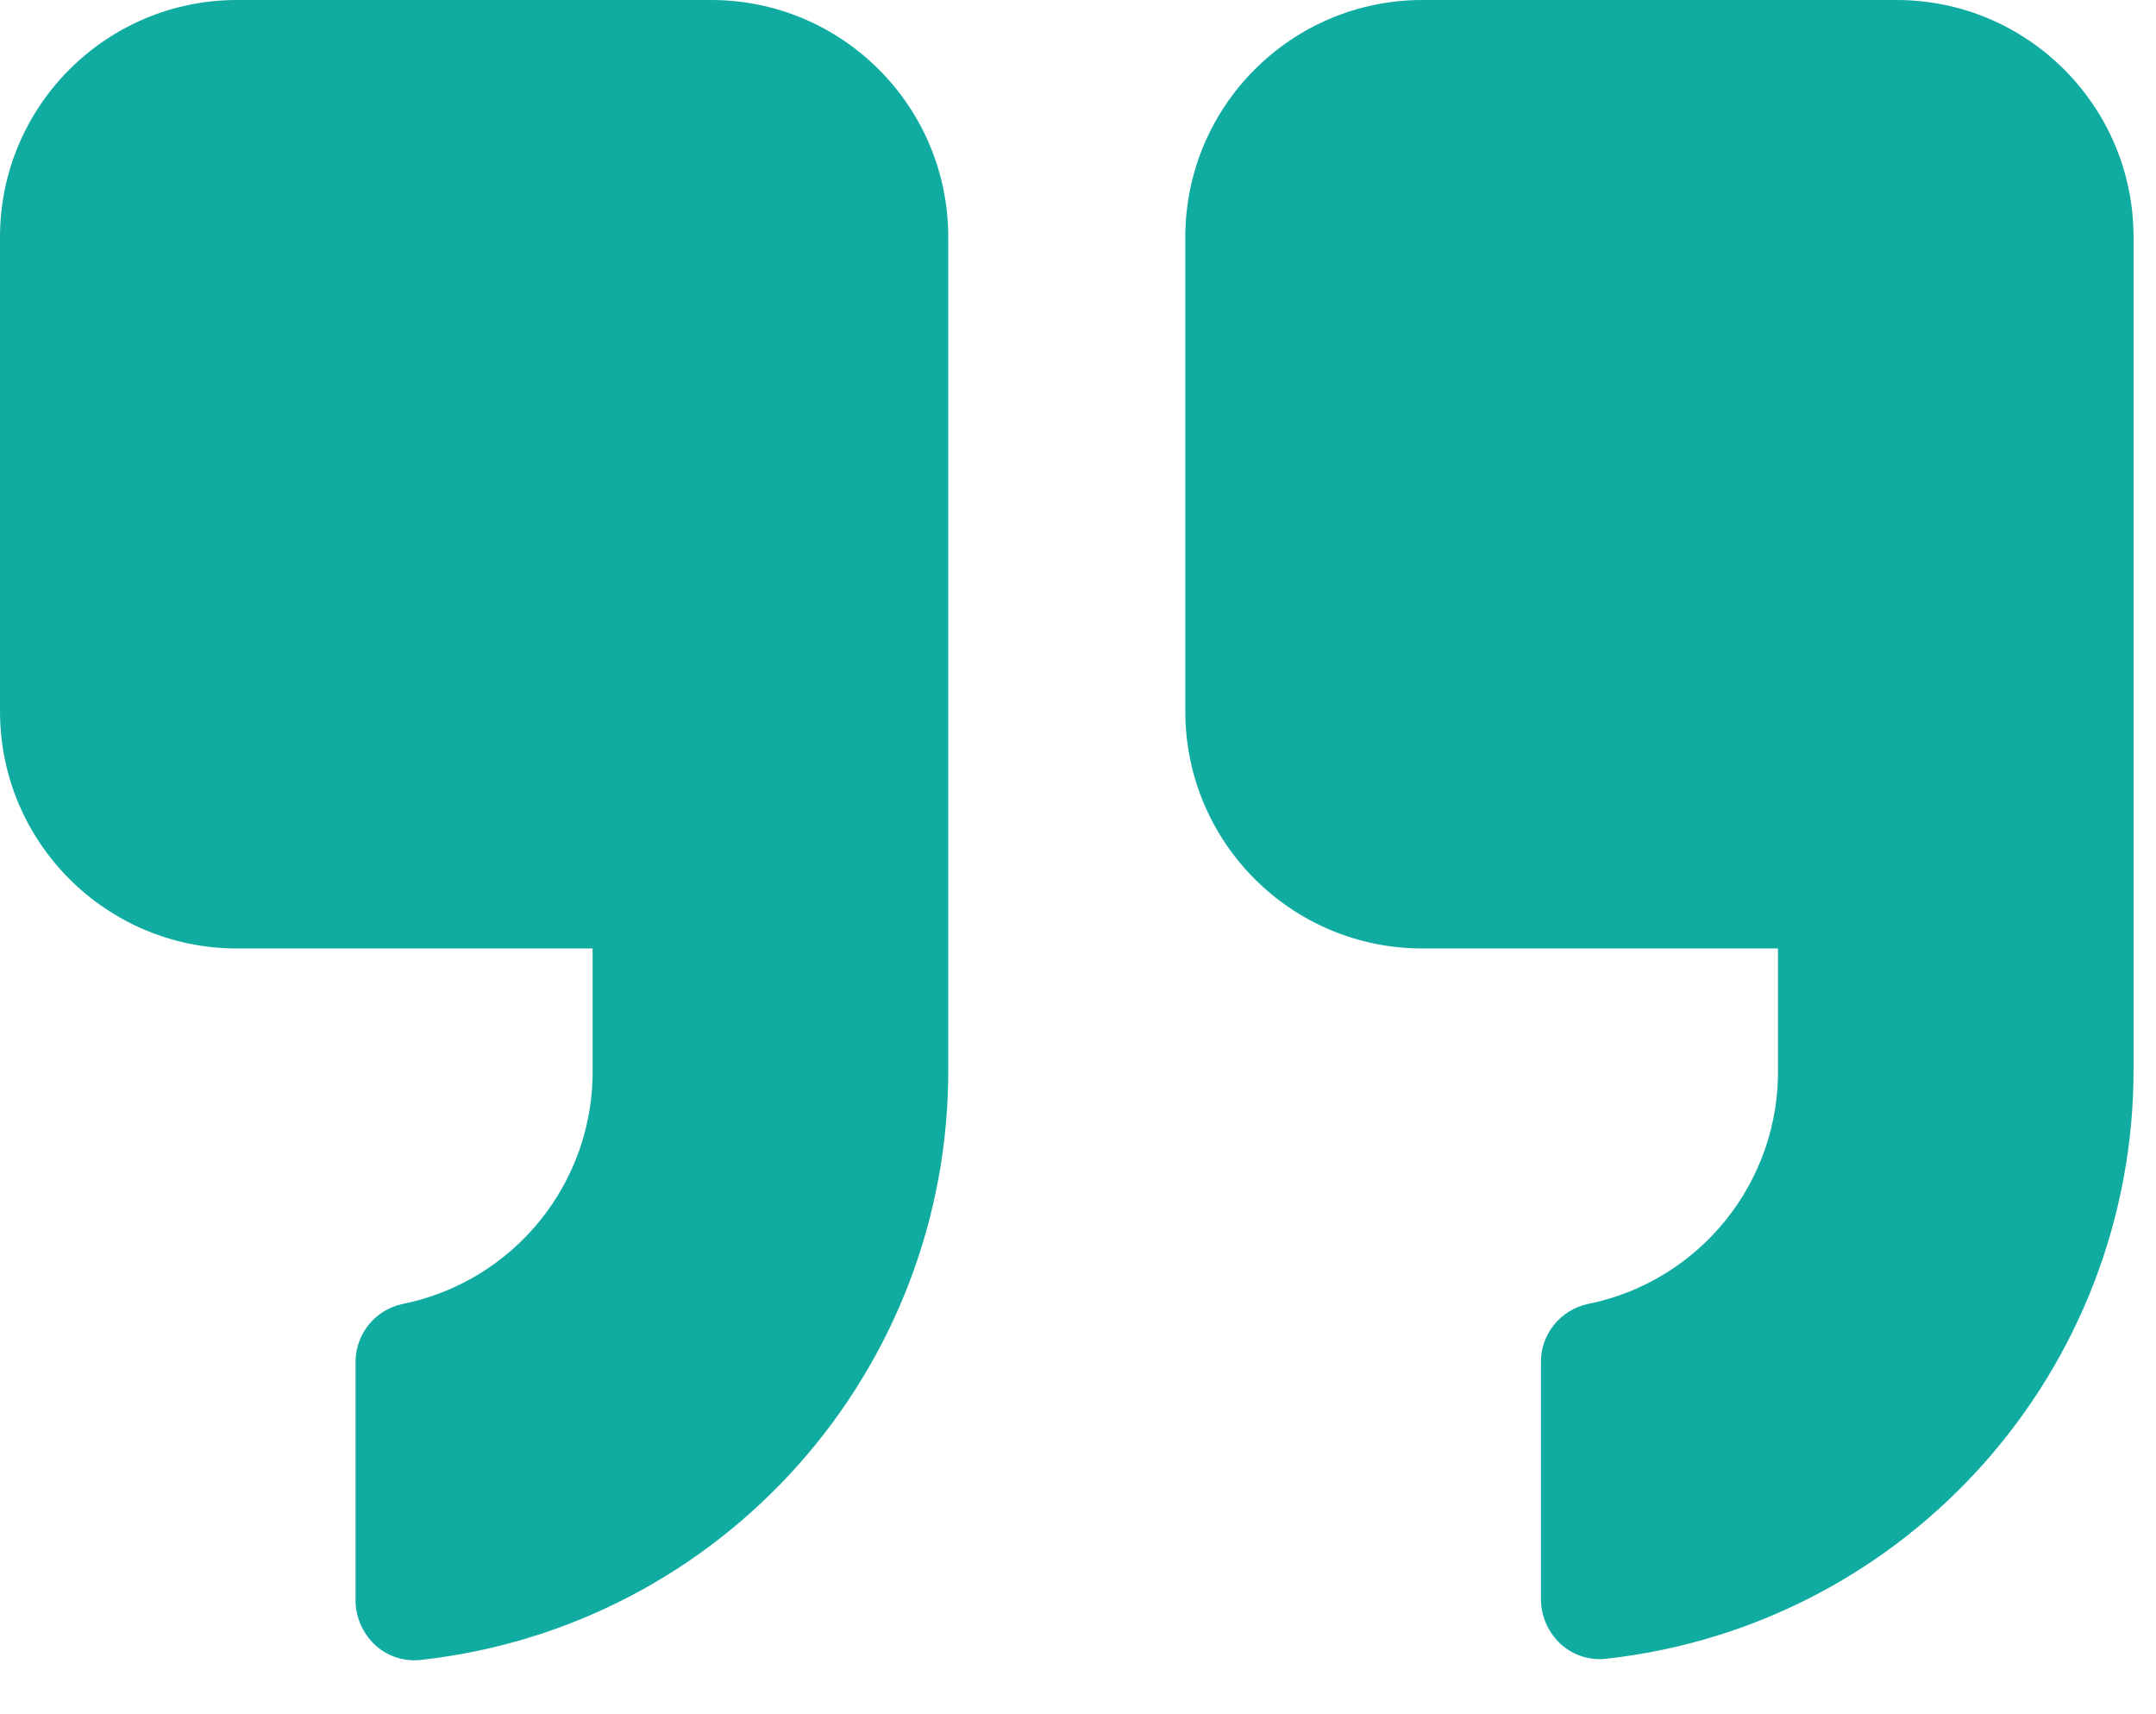 <svg width="39" height="31" viewBox="0 0 39 31" fill="none" xmlns="http://www.w3.org/2000/svg">
<path fill-rule="evenodd" clip-rule="evenodd" d="M17.153 19.297V4.288C17.153 1.92 15.233 0 12.864 0H4.288C1.92 0 0 1.92 0 4.288V12.865C0 15.233 1.92 17.153 4.288 17.153H10.72V19.297C10.76 21.374 9.306 23.18 7.268 23.585C6.793 23.692 6.45 24.106 6.432 24.593V28.881C6.416 29.214 6.55 29.536 6.797 29.76C7.025 29.963 7.33 30.057 7.633 30.017C13.081 29.403 17.187 24.779 17.153 19.297ZM25.73 0H34.306C36.674 0 38.594 1.92 38.594 4.288V19.297C38.618 24.77 34.514 29.383 29.074 29.996C28.771 30.036 28.466 29.942 28.238 29.738C28.009 29.529 27.876 29.234 27.874 28.924V24.636C27.871 24.133 28.219 23.696 28.71 23.585C30.747 23.18 32.202 21.374 32.162 19.297V17.153H25.73C23.361 17.153 21.441 15.233 21.441 12.865V4.288C21.441 1.92 23.361 0 25.73 0Z" fill="#10ACA2"/>
</svg>
